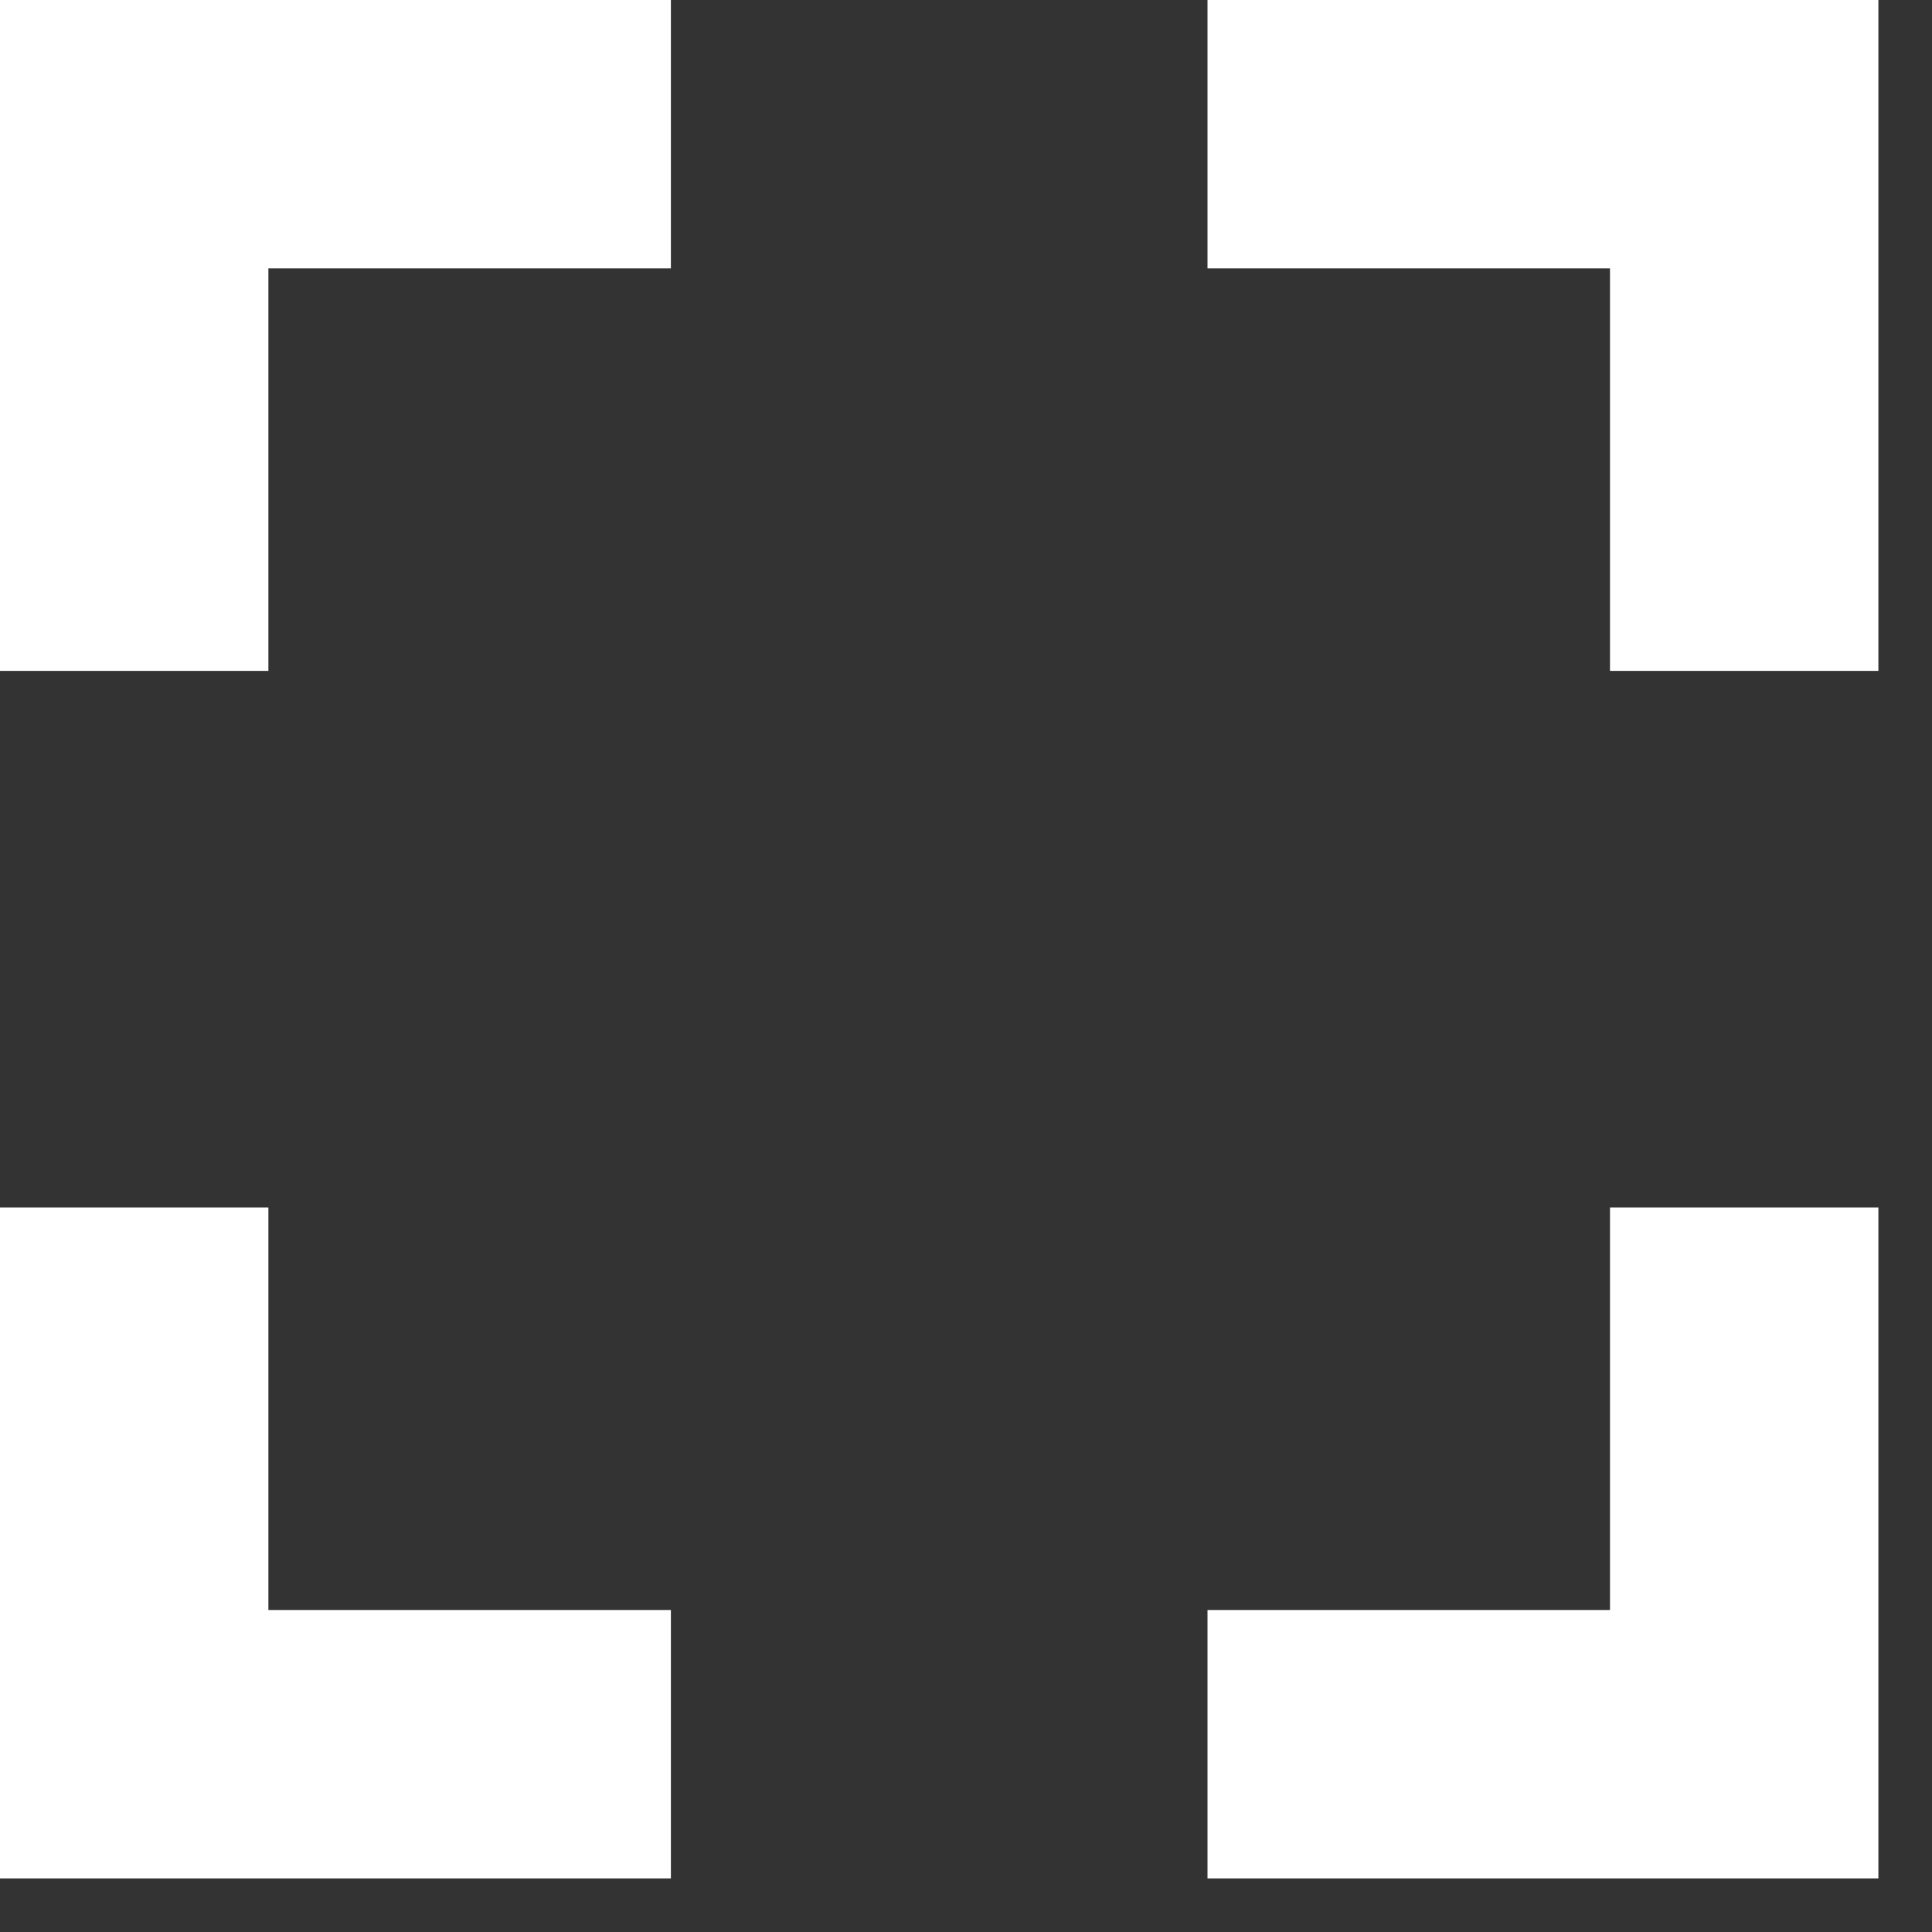 <?xml version="1.0" encoding="utf-8"?>
<svg xmlns="http://www.w3.org/2000/svg" fill="none" height="100%" overflow="visible" preserveAspectRatio="none" style="display: block;" viewBox="0 0 12 12" width="100%">
<rect x="0" y="0" width="12" height="12" fill="#333333" stroke="none"/>
<path d="M1.667 7.5H0V11.667H4.167V10H1.667V7.5ZM0 4.167H1.667V1.667H4.167V0H0V4.167ZM10 10H7.5V11.667H11.667V7.5H10V10ZM7.5 0V1.667H10V4.167H11.667V0H7.5Z" fill="white" id="Vector"/>
</svg>